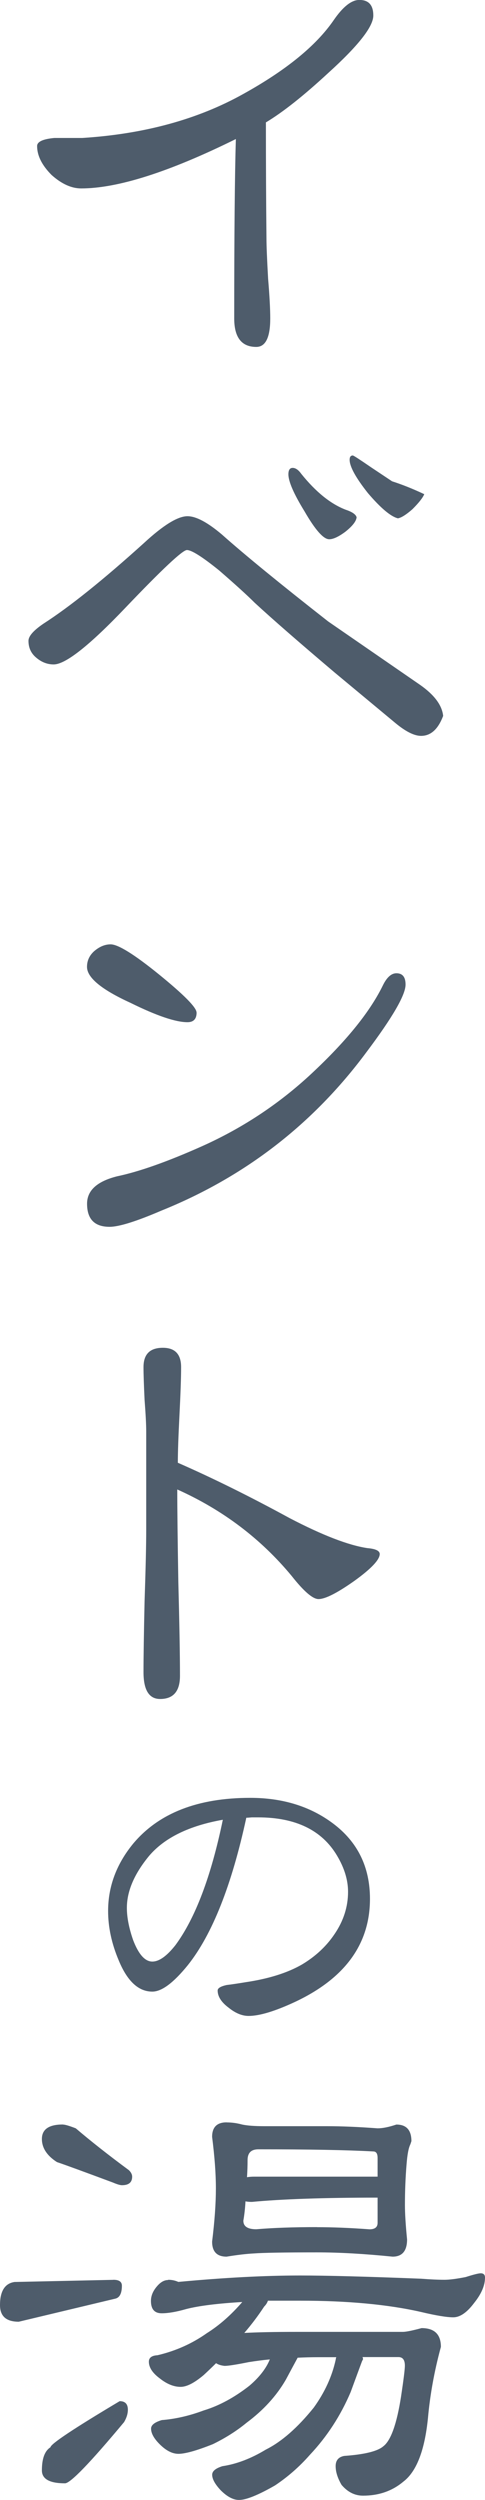 <svg viewBox="0 0 76.99 396.84" xmlns="http://www.w3.org/2000/svg"><g fill="#4e5c6b"><path d="m59.26 2.47c0 1.76-2.39 4.8-7.16 9.12-3.87 3.58-7.16 6.2-9.89 7.84 0 6.54.03 12.68.09 18.42 0 1.19.09 3.33.26 6.39.23 2.73.34 4.83.34 6.31 0 3.01-.74 4.52-2.22 4.52-2.33 0-3.5-1.51-3.5-4.52 0-13.3.09-22.79.26-28.48-10.57 5.23-18.76 7.84-24.56 7.84-1.53 0-3.1-.71-4.69-2.13-1.53-1.54-2.3-3.07-2.3-4.6 0-.68.91-1.11 2.73-1.28h4.43c9.83-.62 18.36-2.95 25.58-6.99 6.76-3.75 11.54-7.64 14.32-11.68 1.48-2.16 2.84-3.24 4.09-3.24 1.48 0 2.22.82 2.22 2.47z"/><path d="m70.34 113.66c-.8 2.1-1.96 3.15-3.5 3.15-1.08 0-2.44-.68-4.09-2.05l-9.63-8.01c-5.57-4.72-9.81-8.41-12.7-11.08-1.19-1.19-3.07-2.9-5.63-5.12-2.67-2.16-4.38-3.24-5.12-3.24-.68 0-3.92 3.04-9.72 9.12-5.74 6.03-9.55 9.04-11.43 9.04-1.02 0-1.96-.37-2.81-1.11-.8-.68-1.19-1.56-1.19-2.64 0-.74.8-1.65 2.39-2.73 4.15-2.67 9.46-6.93 15.94-12.79 3.07-2.84 5.37-4.26 6.91-4.26 1.36 0 3.18.97 5.46 2.9 3.64 3.24 9.26 7.84 16.88 13.81l14.58 10.06c2.27 1.59 3.5 3.24 3.67 4.95zm-13.73-31.55c-.06.63-.65 1.39-1.79 2.3-1.08.8-1.93 1.19-2.56 1.19-.91 0-2.22-1.48-3.92-4.43-1.71-2.78-2.56-4.75-2.56-5.88 0-.68.23-1.02.68-1.02s.91.31 1.36.94c2.33 2.9 4.69 4.8 7.08 5.71 1.02.34 1.59.74 1.71 1.19zm10.74-3.67c-.23.57-.85 1.36-1.88 2.39-.97.85-1.73 1.34-2.3 1.45-1.14-.28-2.73-1.62-4.77-4.01-1.93-2.44-2.9-4.21-2.9-5.29 0-.45.17-.68.51-.68.11 0 1.08.63 2.9 1.88 1.88 1.25 2.98 1.99 3.33 2.22 1.59.51 3.3 1.19 5.12 2.05z"/><path d="m31.21 160.72c0 1.02-.48 1.54-1.45 1.54-1.88 0-4.89-1.02-9.04-3.07-4.6-2.1-6.91-4.01-6.91-5.71 0-.97.37-1.79 1.11-2.47.85-.74 1.73-1.11 2.64-1.11 1.19 0 3.75 1.59 7.67 4.77 3.98 3.24 5.97 5.26 5.97 6.05zm33.17-4.43c0 1.65-2.08 5.23-6.22 10.74-8.47 11.43-19.33 19.81-32.57 25.15-3.98 1.71-6.71 2.56-8.19 2.56-2.39 0-3.58-1.22-3.58-3.67 0-2.1 1.59-3.55 4.77-4.35 3.52-.74 8.01-2.33 13.47-4.77 6.71-3.01 12.67-7.02 17.91-12.02 5.23-4.95 8.84-9.46 10.83-13.56.62-1.25 1.33-1.88 2.13-1.88.97 0 1.45.6 1.45 1.79z"/><path d="m60.28 246.67c0 .91-1.34 2.33-4.01 4.26-2.73 1.93-4.63 2.9-5.71 2.9-.91 0-2.33-1.22-4.26-3.67-4.89-5.91-10.94-10.49-18.16-13.73 0 3.24.06 8.16.17 14.75.17 6.54.26 11.48.26 14.84 0 2.44-1.05 3.67-3.15 3.67-1.76 0-2.64-1.42-2.64-4.26 0-2.5.06-6.25.17-11.25.17-5.06.26-8.84.26-11.34v-15.6c0-1.14-.09-2.81-.26-5.03-.11-2.33-.17-4.06-.17-5.2 0-2.05 1.02-3.07 3.07-3.07 1.93 0 2.9 1.02 2.9 3.07 0 1.71-.09 4.23-.26 7.59-.17 3.35-.26 5.88-.26 7.59 5.57 2.44 11.48 5.37 17.73 8.78 5.23 2.73 9.35 4.32 12.36 4.77 1.31.11 1.96.43 1.96.94z"/><path d="m58.73 301.41c0 7.17-3.96 12.62-11.87 16.35-3.19 1.49-5.66 2.24-7.4 2.24-1.04 0-2.09-.44-3.17-1.31-1.16-.87-1.74-1.78-1.74-2.73 0-.37.48-.66 1.43-.87.7-.08 1.7-.23 2.98-.44 3.65-.54 6.63-1.47 8.95-2.8 2.15-1.28 3.87-2.88 5.16-4.79 1.45-2.11 2.18-4.37 2.18-6.77 0-1.86-.58-3.77-1.74-5.72-2.4-4.06-6.59-6.09-12.55-6.09h-.99c-.46.04-.75.06-.87.06-2.32 10.73-5.41 18.52-9.26 23.37-2.28 2.82-4.16 4.23-5.66 4.23-2.2 0-3.98-1.66-5.34-4.97-1.12-2.65-1.68-5.26-1.68-7.83 0-3.89 1.33-7.46 3.98-10.69 4.06-4.85 10.26-7.27 18.58-7.27 5.14 0 9.51 1.35 13.11 4.04 3.94 2.94 5.9 6.94 5.9 12zm-23.37-12.55c-5.35.95-9.24 2.86-11.68 5.72-2.36 2.86-3.54 5.61-3.54 8.27 0 1.49.33 3.19.99 5.1.87 2.28 1.89 3.42 3.05 3.42 1.08 0 2.3-.87 3.67-2.61 3.15-4.27 5.66-10.9 7.52-19.89z"/><path d="m17.99 361.88c.91 0 1.36.31 1.36.94 0 1.19-.34 1.88-1.02 2.05l-15.35 3.67c-1.99 0-2.98-.88-2.98-2.64 0-2.22.77-3.44 2.3-3.67l15.69-.34zm-8.01-24.64c.34 0 1.02.2 2.05.6 2.33 1.99 5.14 4.21 8.44 6.65.34.34.51.68.51 1.02 0 .91-.54 1.36-1.62 1.36-.29 0-.77-.14-1.45-.43-4.72-1.76-7.67-2.84-8.87-3.24-1.59-1.02-2.39-2.25-2.39-3.67 0-1.53 1.11-2.3 3.33-2.3zm9.04 43.91c.85 0 1.28.46 1.28 1.36 0 .63-.2 1.28-.6 1.96-5.4 6.48-8.53 9.72-9.38 9.72-2.44 0-3.67-.68-3.67-2.05 0-1.88.45-3.1 1.36-3.67 0-.51 3.67-2.96 11-7.33zm7.67-19.27c.57 0 1.11.11 1.62.34 7.28-.68 13.73-1.02 19.35-1.02 4.15 0 10.54.17 19.18.51 1.42.11 2.67.17 3.75.17.74 0 1.85-.14 3.33-.43 1.25-.4 2.05-.6 2.39-.6.45 0 .68.23.68.68 0 1.25-.57 2.59-1.71 4.01-1.14 1.53-2.25 2.3-3.33 2.3-1.02 0-2.73-.28-5.12-.85-5.23-1.19-11.63-1.79-19.18-1.79h-5.12c-.11.34-.31.65-.6.94-.97 1.48-2.02 2.87-3.15 4.18 1.99-.11 4.77-.17 8.36-.17h16.8c.51 0 1.51-.2 2.98-.6 2.05 0 3.07 1 3.07 2.98-1.02 3.75-1.71 7.5-2.05 11.25-.51 5.17-1.82 8.56-3.92 10.15-1.76 1.48-3.89 2.22-6.39 2.22-1.31 0-2.44-.57-3.41-1.71-.63-1.08-.94-2.07-.94-2.98s.45-1.45 1.36-1.62c3.24-.23 5.31-.74 6.22-1.54 1.19-.91 2.13-3.55 2.81-7.93.4-2.67.6-4.29.6-4.86 0-.91-.34-1.36-1.02-1.36h-5.71c.06.11.09.23.09.34l-.17.34c-.4 1.08-1 2.7-1.79 4.86-1.59 3.75-3.75 7.08-6.48 9.98-1.65 1.88-3.5 3.5-5.54 4.86-2.67 1.53-4.58 2.3-5.71 2.3-.91 0-1.88-.51-2.9-1.53-.91-.97-1.36-1.79-1.36-2.47 0-.57.54-1.02 1.62-1.36 2.27-.34 4.57-1.22 6.91-2.64 2.5-1.25 5.03-3.47 7.59-6.65 1.76-2.44 2.93-5 3.5-7.67 0-.11.03-.23.09-.34h-2.9c-1.08 0-2.16.03-3.24.08l-.09.17c-.4.74-1 1.85-1.79 3.33-1.48 2.56-3.55 4.83-6.22 6.82-1.59 1.31-3.38 2.44-5.37 3.41-2.56 1.02-4.38 1.53-5.46 1.53-.97 0-1.96-.51-2.98-1.53-.91-.91-1.36-1.73-1.36-2.47 0-.57.57-1.02 1.71-1.36 2.16-.17 4.38-.68 6.65-1.53 2.44-.74 4.86-2.05 7.25-3.92 1.59-1.36 2.67-2.76 3.24-4.18-1.14.11-2.25.26-3.33.43-1.99.4-3.27.6-3.84.6-.57-.06-1.02-.2-1.36-.43-.63.63-1.28 1.25-1.96 1.88-1.48 1.25-2.7 1.88-3.67 1.88-1.08 0-2.19-.45-3.33-1.36-1.14-.85-1.71-1.73-1.71-2.64 0-.62.45-.97 1.36-1.02 2.9-.68 5.51-1.85 7.84-3.5 1.99-1.25 3.86-2.9 5.63-4.95-3.92.23-6.88.6-8.87 1.11-1.59.46-2.9.68-3.92.68-1.14 0-1.71-.65-1.71-1.96 0-.8.31-1.56.94-2.3.57-.68 1.16-1.02 1.79-1.02zm9.29-24.98c.8 0 1.62.11 2.47.34.8.17 1.96.26 3.5.26h9.98c2.27 0 4.95.11 8.01.34.8 0 1.79-.2 2.98-.6 1.59 0 2.39.88 2.39 2.64l-.17.51c-.29.57-.48 1.62-.6 3.15-.17 2.05-.26 4.21-.26 6.48 0 1.31.11 3.13.34 5.46 0 1.82-.77 2.73-2.3 2.73-4.43-.45-8.44-.68-12.02-.68-5.23 0-8.56.06-9.98.17-1.19.06-2.64.23-4.35.51-1.53 0-2.3-.79-2.3-2.39.4-3.24.6-6.05.6-8.44s-.2-5-.6-8.19c0-1.53.77-2.3 2.3-2.3zm14.32 16.63c2.5 0 5.29.11 8.36.34.85 0 1.28-.34 1.28-1.02v-4.01c-8.53 0-15.18.23-19.95.68-.4 0-.74-.03-1.02-.09-.06 1.08-.17 2.1-.34 3.07 0 .91.68 1.36 2.05 1.36 2.73-.23 5.94-.34 9.63-.34zm-11.08-7.93c.34-.06.71-.09 1.11-.09h19.61v-2.98c0-.68-.23-1.02-.68-1.02-4.15-.23-10.23-.34-18.25-.34-1.14 0-1.71.57-1.71 1.71 0 .91-.03 1.82-.09 2.73z"/></g></svg>